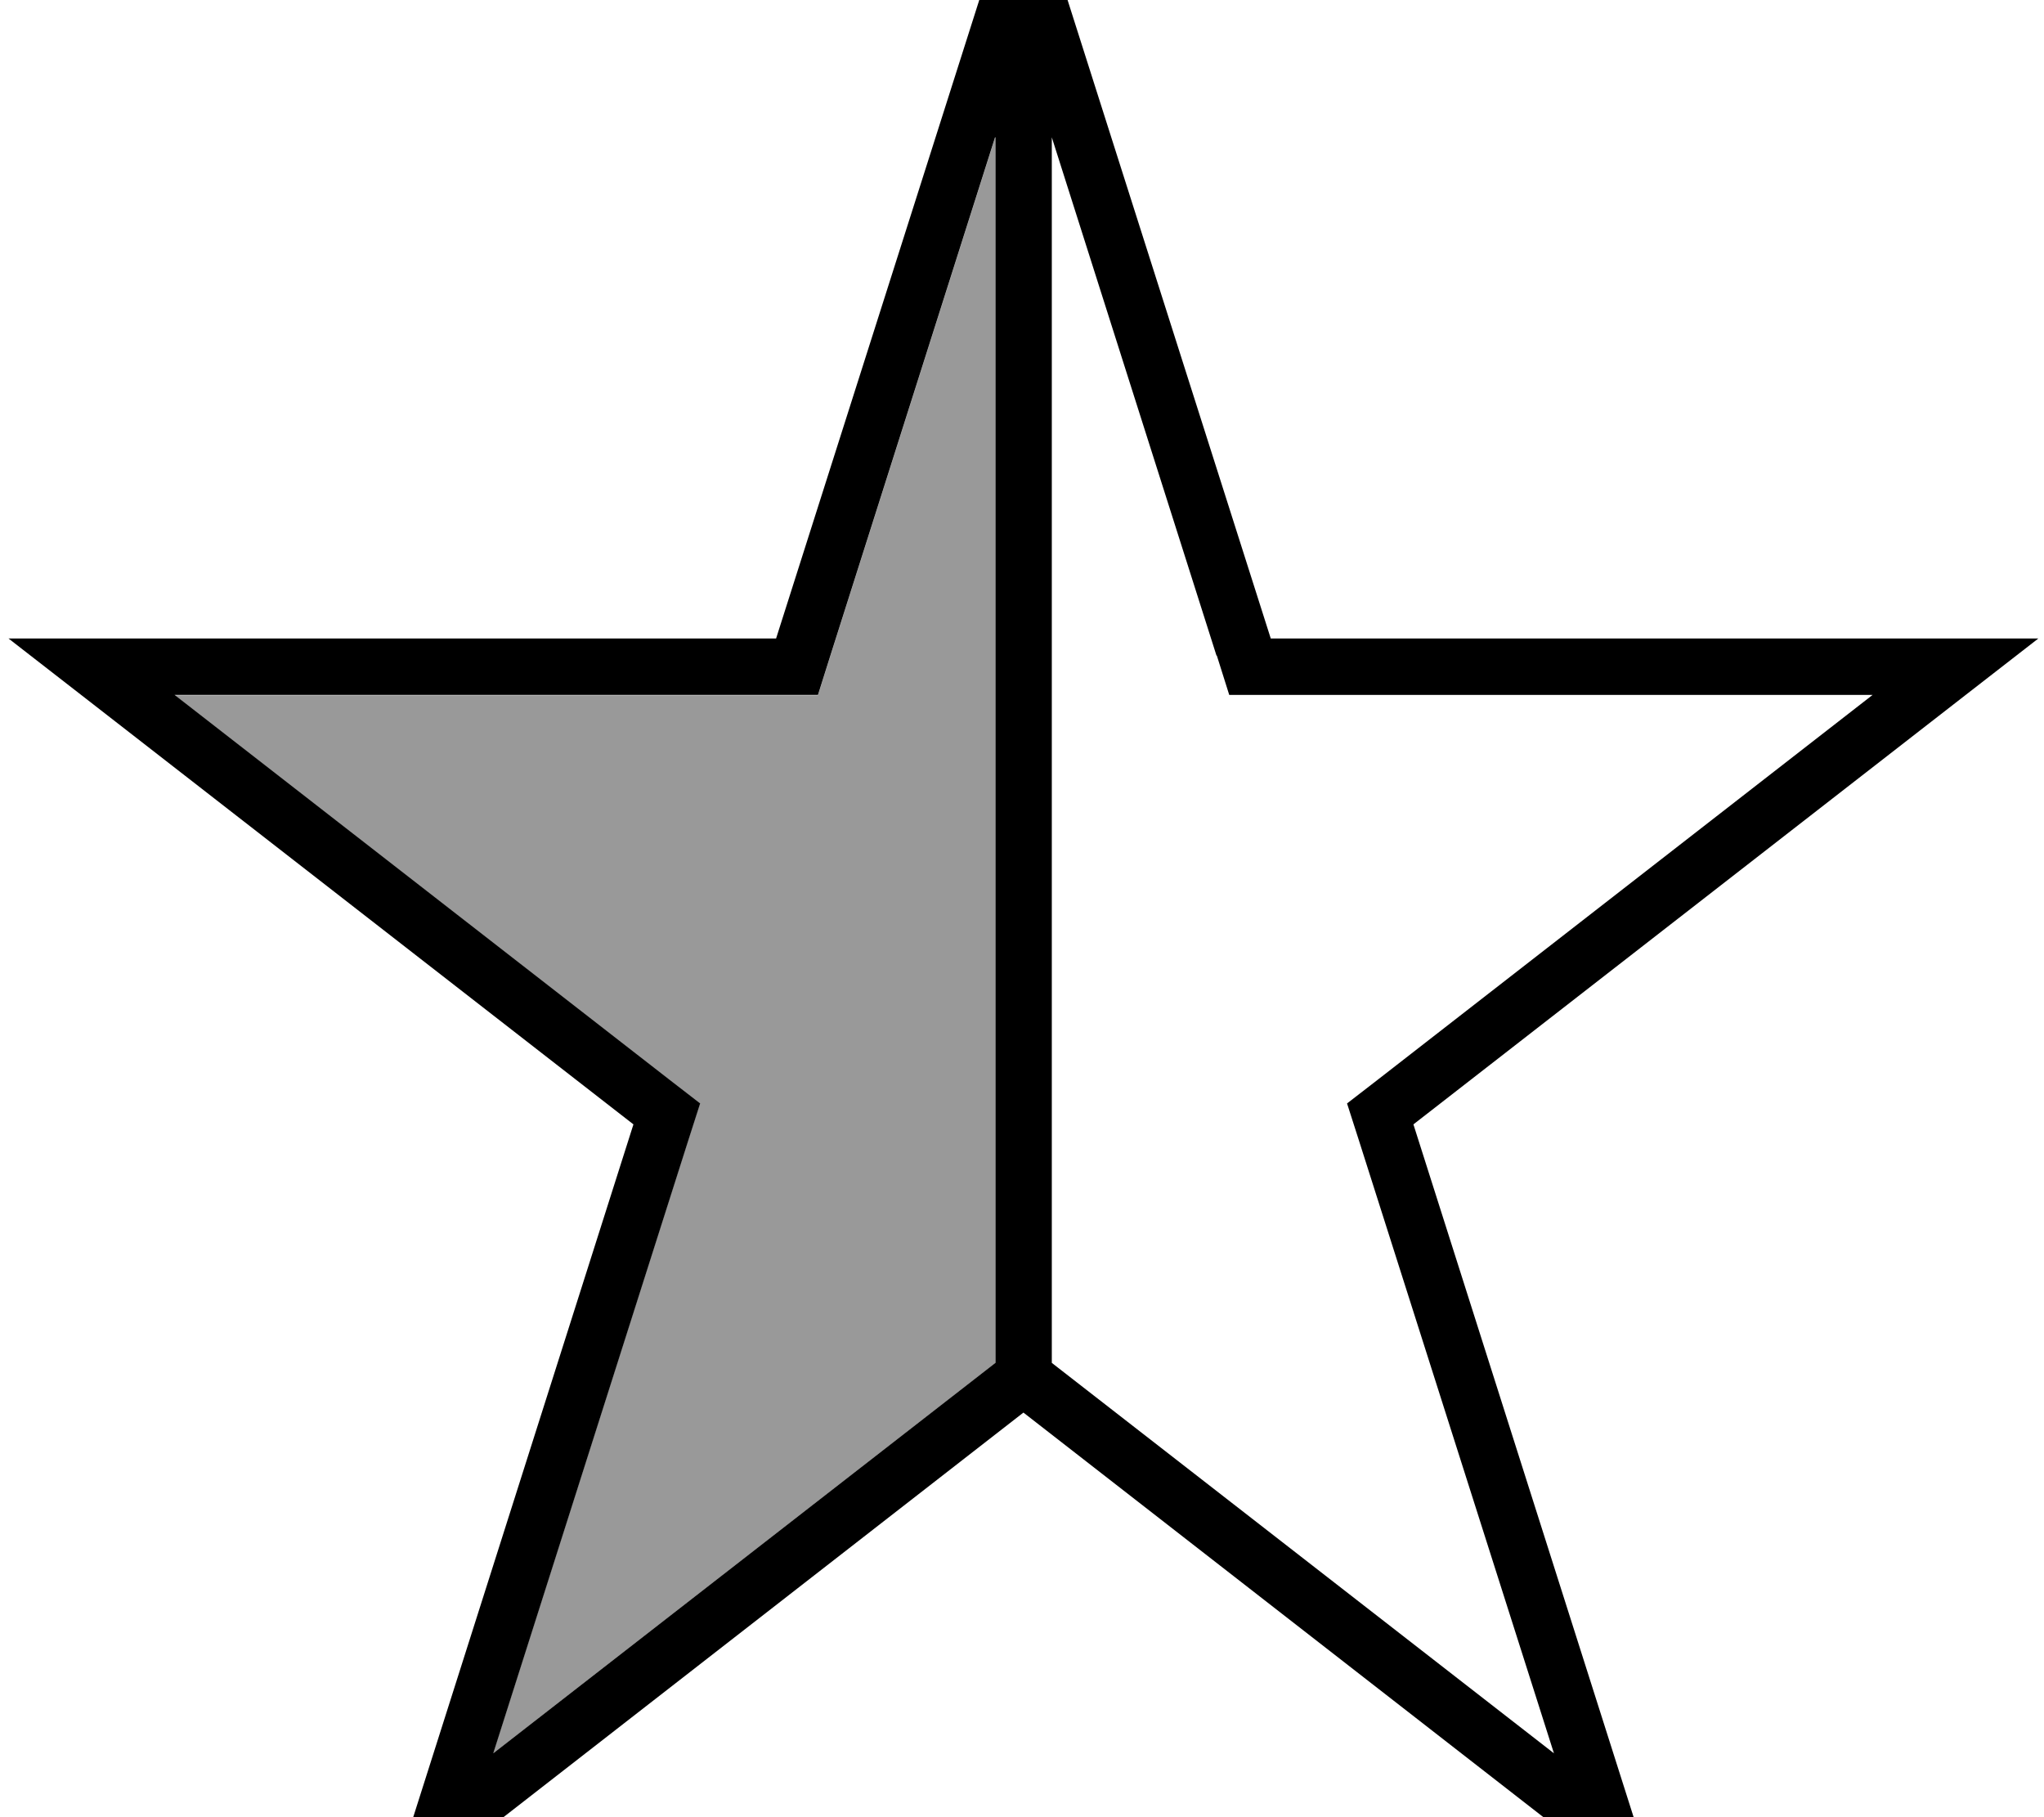 <svg xmlns="http://www.w3.org/2000/svg" viewBox="0 0 576 512"><!--! Font Awesome Pro 7.0.0 by @fontawesome - https://fontawesome.com License - https://fontawesome.com/license (Commercial License) Copyright 2025 Fonticons, Inc. --><path style="fill:currentColor;opacity:.4" d="M49.1 195.9l139.3 108.3 8.8 6.8-3.4 10.6-54.9 172.5 139.7-108.6 1.8-1.4 0-345.3-46.4 146-3.5 11.1-181.3 0z"/><path style="fill:currentColor;opacity:1" d="M342.9 184.7l3.5 11.1 181.3 0-139.3 108.3-8.8 6.8 3.4 10.6 54.9 172.5-139.7-108.6-1.8-1.4 0-345.3 46.4 146zm-62.4-146l0 345.3-1.8 1.4-139.7 108.6 54.9-172.5 3.4-10.6-8.8-6.8-139.3-108.3 181.3 0 3.5-11.1 46.4-146zM574.4 179.9l-216.3 0-61.3-192.6-8.4-26.4-8.4 26.4-61.3 192.6-216.3 0 20.6 16 155.5 120.9-61.9 194.7-8.6 26.9 22.3-17.4 158.1-123 158.1 123 22.3 17.4-8.6-26.9-61.9-194.7 155.5-120.9 20.6-16z"/></svg>